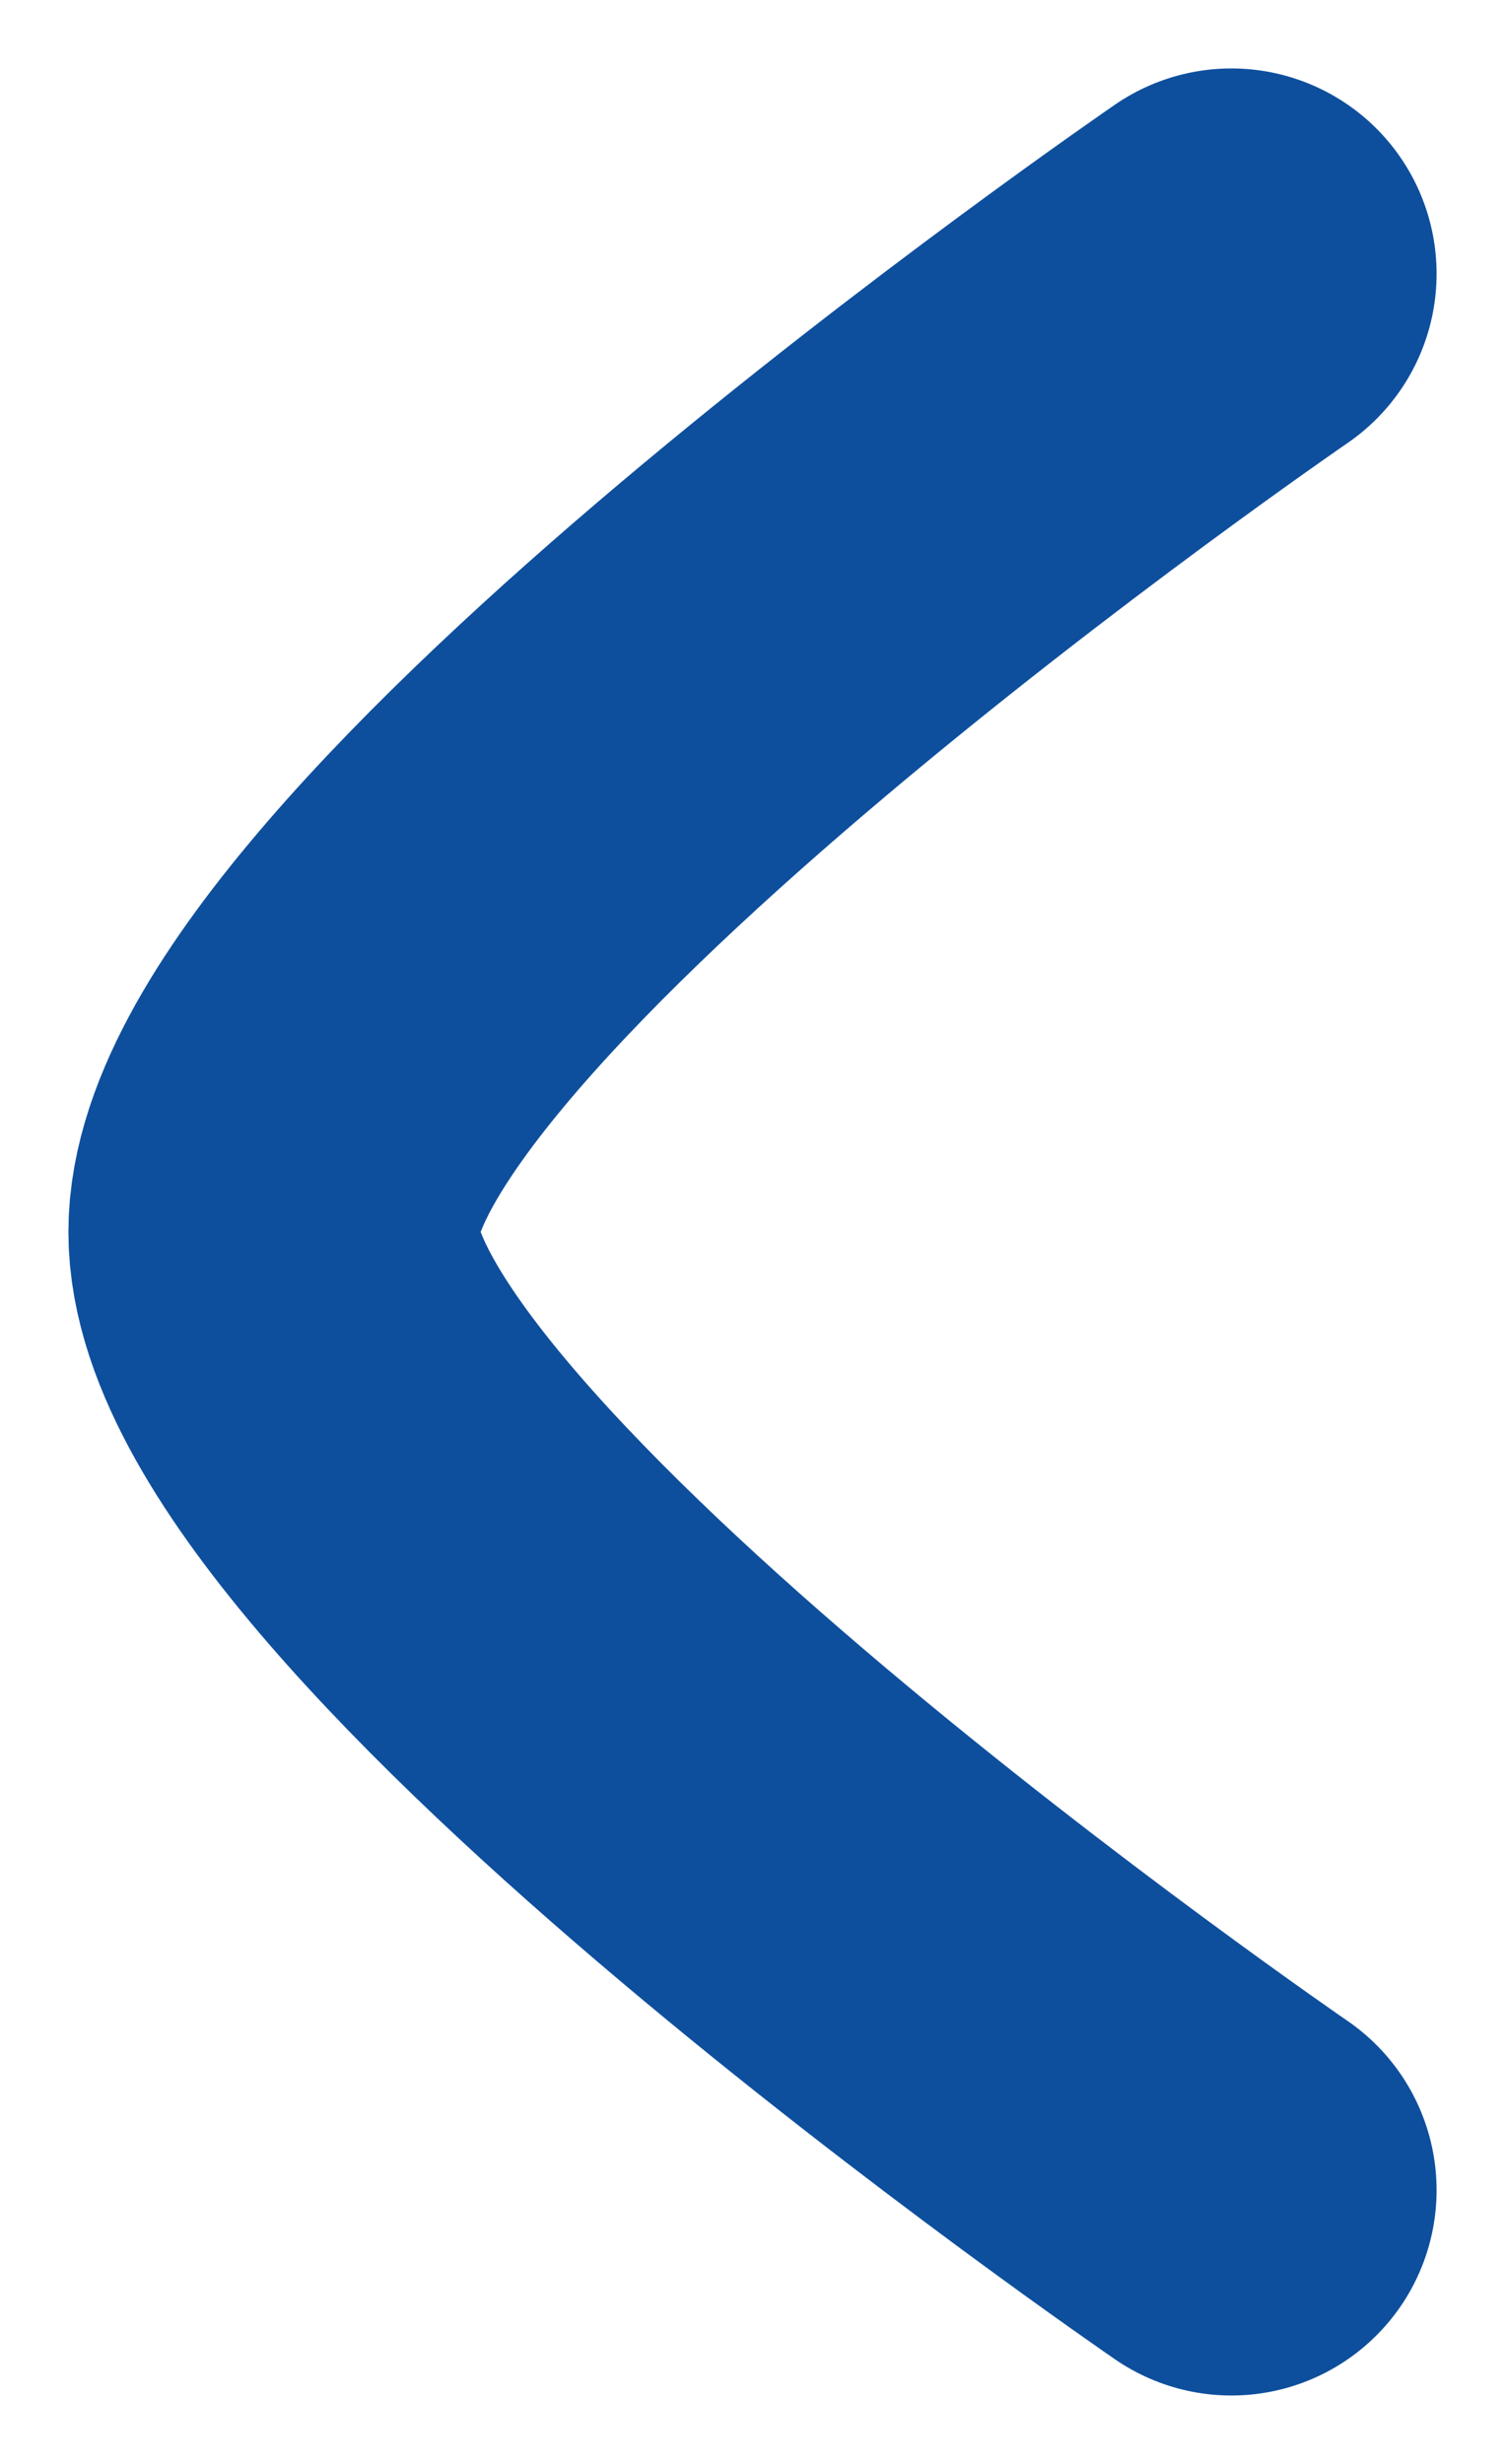 <?xml version="1.0" encoding="utf-8"?>
<!-- Generator: Adobe Illustrator 22.1.0, SVG Export Plug-In . SVG Version: 6.00 Build 0)  -->
<svg version="1.1" id="Layer_1" xmlns="http://www.w3.org/2000/svg" xmlns:xlink="http://www.w3.org/1999/xlink" x="0px" y="0px"
	 viewBox="0 0 11 18" style="enable-background:new 0 0 11 18;" xml:space="preserve">
<style type="text/css">
	.st0{fill:none;stroke:#0e4f9d;stroke-width:3;stroke-linecap:round;stroke-linejoin:round;}
</style>
<path class="st0" d="M9,2c0,0-7,4.8-7,7c0,2.2,7,7,7,7"/>
</svg>

